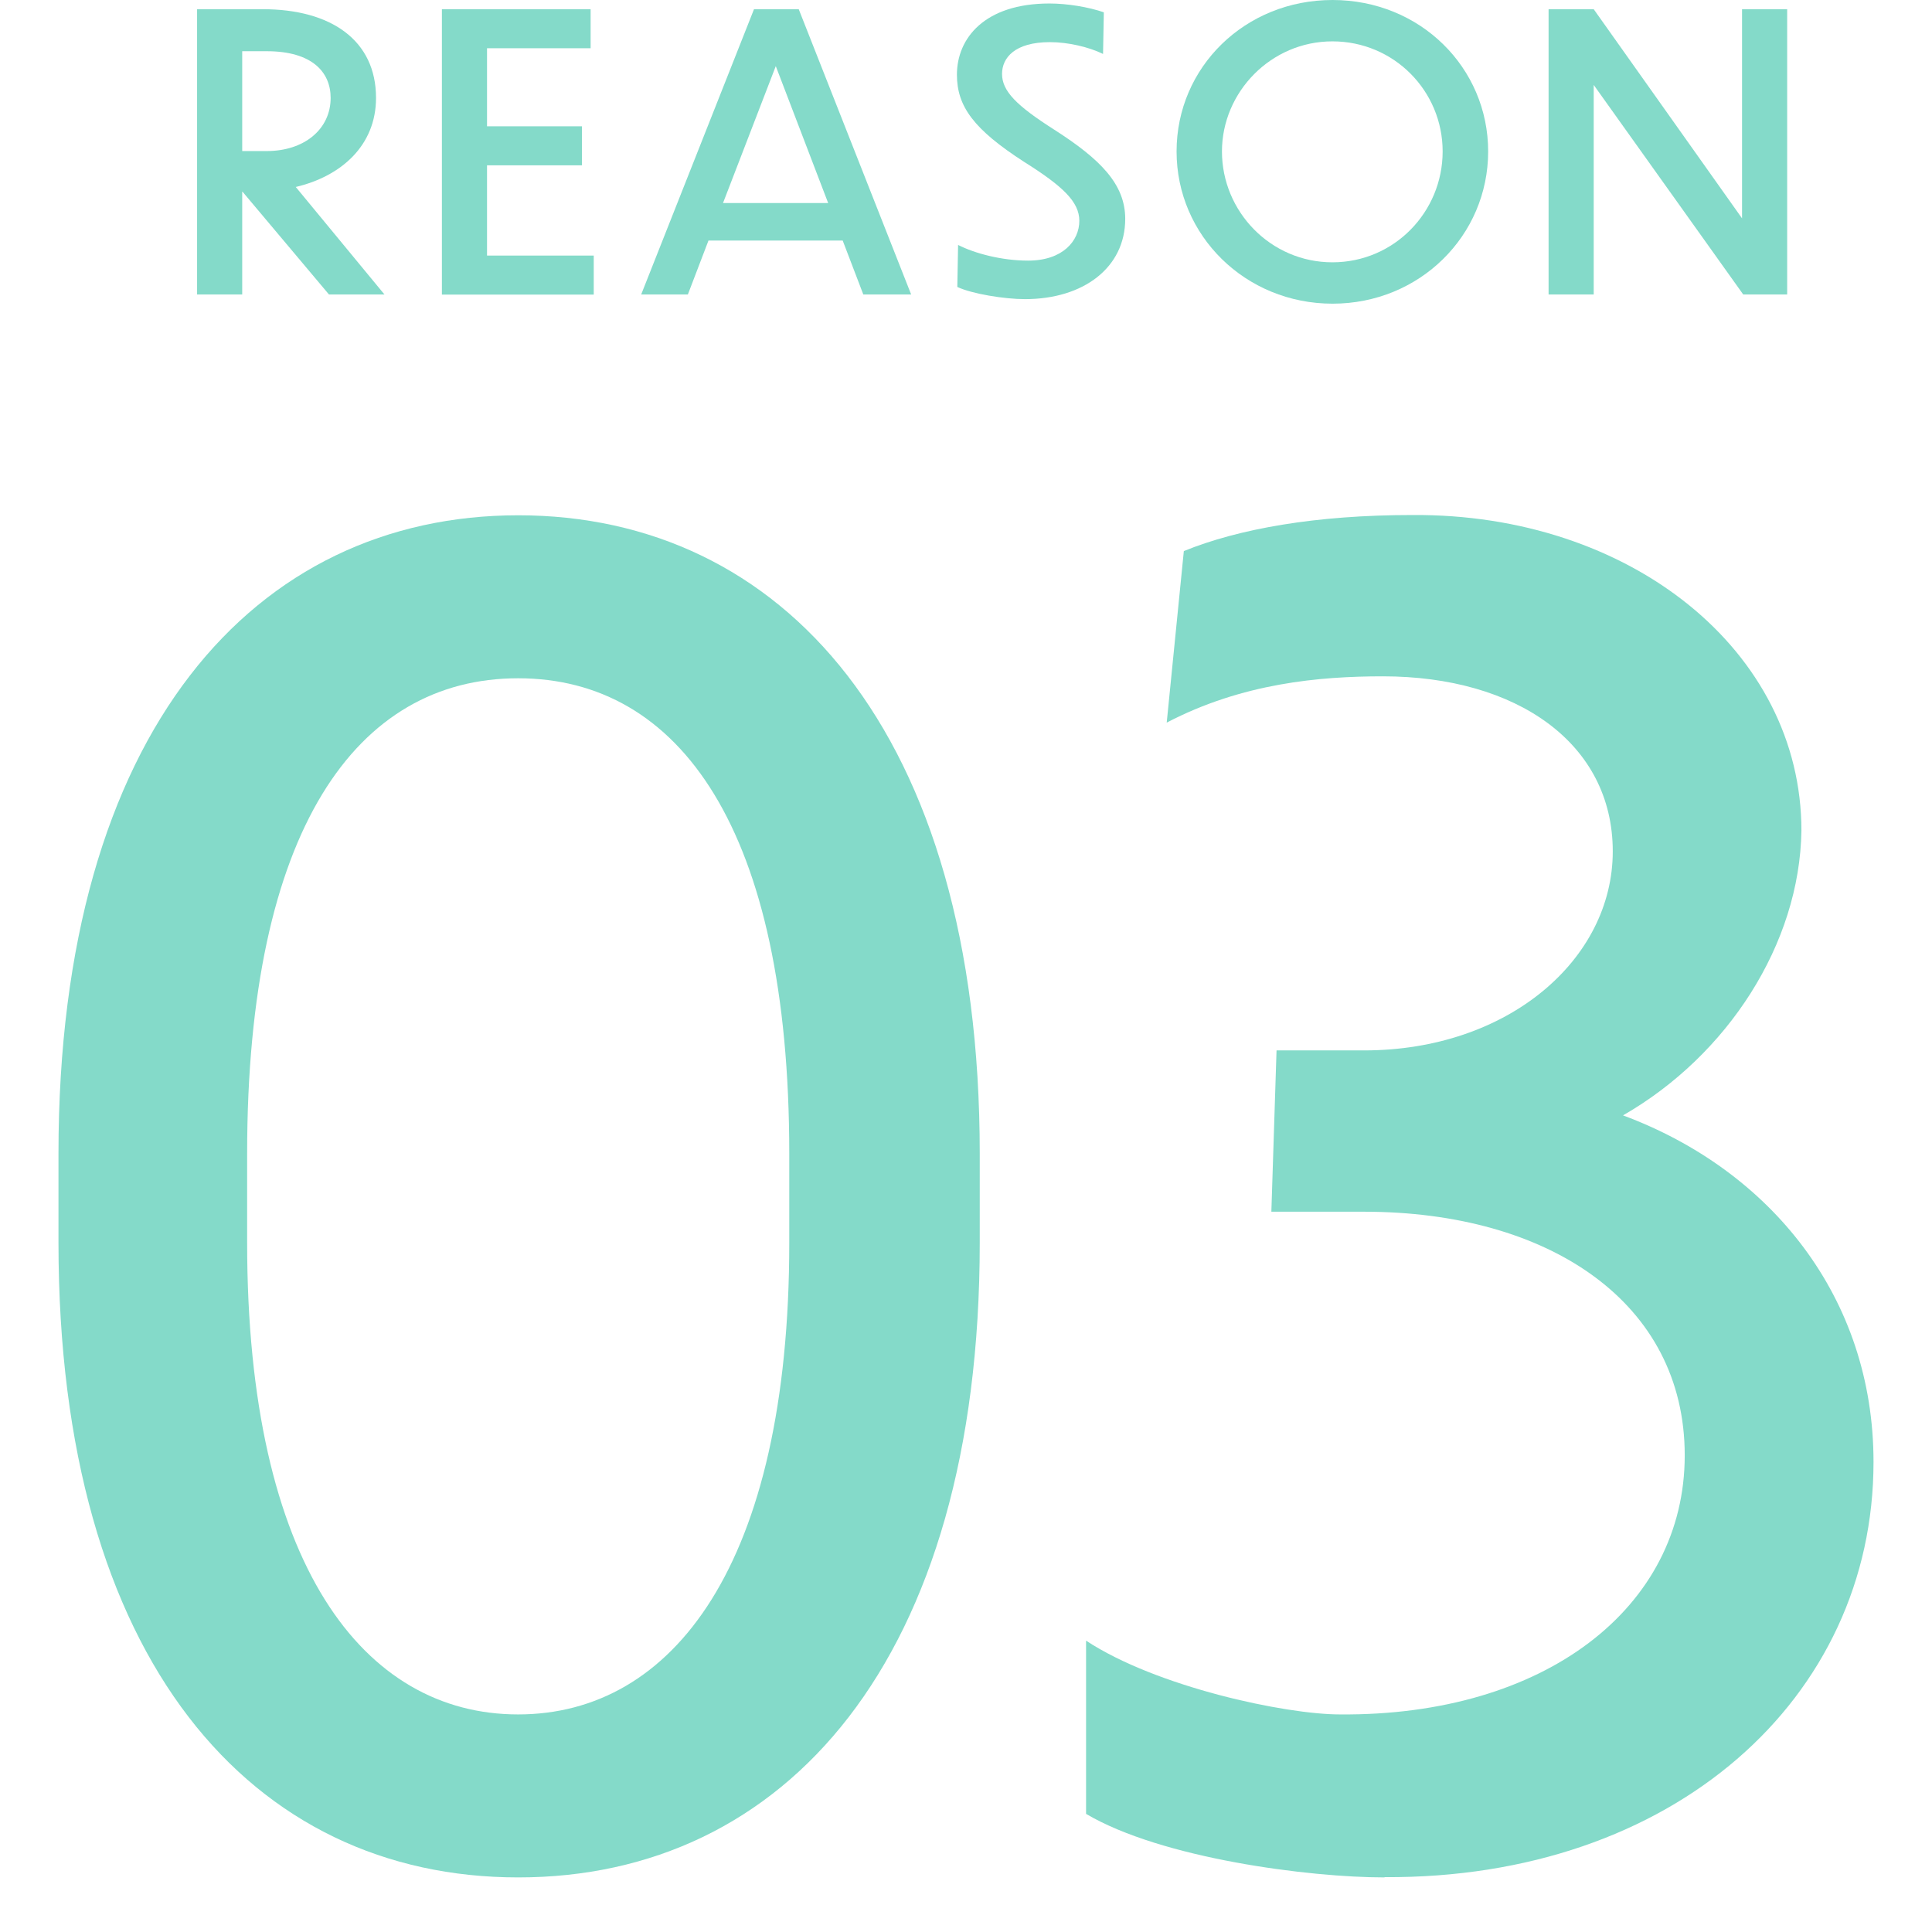 <?xml version="1.0" encoding="UTF-8"?><svg id="_レイヤー_2" xmlns="http://www.w3.org/2000/svg" viewBox="0 0 149 149"><defs><style>.cls-1{fill:none;}.cls-1,.cls-2{stroke-width:0px;}.cls-2{fill:#84dac9;}</style></defs><g id="content"><path class="cls-2" d="M18.71,14.78h-.03v7.93h-3.48V.71h5.07c5.25,0,8.73,2.39,8.73,6.84,0,3.69-2.71,6.05-6.19,6.87l6.84,8.29h-4.28l-6.67-7.93ZM18.68,3.95v7.7h1.89c2.89,0,4.93-1.68,4.93-4.1,0-1.98-1.42-3.6-4.93-3.6h-1.89Z"/><path class="cls-2" d="M34.08.71h11.47v3.01h-7.99v6.02h7.32v3.01h-7.32v6.96h8.23v3.01h-11.71V.71Z"/><path class="cls-2" d="M64.99,18.55h-10.35l-1.59,4.16h-3.6L58.15.71h3.45l8.67,22h-3.69l-1.59-4.16ZM63.87,15.66l-4.04-10.56-4.07,10.56h8.11Z"/><path class="cls-2" d="M85.07,4.16c-1.09-.53-2.68-.91-4.1-.91-2.71,0-3.69,1.21-3.69,2.45,0,1.33,1.12,2.45,4.04,4.31,3.54,2.27,5.46,4.19,5.46,6.87,0,3.75-3.21,6.19-7.73,6.19-1.59,0-4.1-.41-5.22-.94l.06-3.24c1.27.65,3.36,1.21,5.4,1.21,2.68,0,3.95-1.53,3.95-3.07,0-1.45-1.24-2.65-4.25-4.54-3.89-2.51-5.19-4.28-5.19-6.73,0-2.8,2.12-5.49,7.14-5.49,1.36,0,3.01.27,4.19.68l-.06,3.21Z"/><path class="cls-2" d="M114.77,11.68c0,6.49-5.28,11.74-12,11.74s-12.03-5.25-12.03-11.74S96.01,0,102.77,0s12,5.22,12,11.68ZM94.24,11.68c0,4.63,3.75,8.55,8.52,8.55s8.5-3.89,8.5-8.55-3.75-8.49-8.5-8.49-8.52,3.92-8.52,8.49Z"/><path class="cls-2" d="M122.91,6.55v16.16h-3.48V.71h3.48l11.44,16.13V.71h3.48v22h-3.39l-11.53-16.16Z"/><path class="cls-2" d="M75.56,88.96v6.88c0,32.28-15.08,48.95-35.59,48.95S4.51,128.12,4.51,95.84v-6.88c0-32.68,15.22-49.22,35.46-49.22s35.59,16.54,35.59,49.22ZM60.87,88.96c0-25.01-8.47-36.65-20.91-36.65s-20.9,11.64-20.9,36.65v6.88c0,24.87,9,36.38,20.9,36.38s20.91-11.51,20.91-36.38v-6.88Z"/><path class="cls-2" d="M106.78,144.79c-5.82,0-17.2-1.46-23.02-4.9v-13.36c5.42,3.57,15.35,5.69,19.58,5.69,15.75.13,26.59-8.2,26.59-19.98s-10.45-18.79-24.74-18.79h-7.14l.4-12.44h6.75c11.11,0,19.18-7.01,19.18-15.35s-7.41-13.5-17.73-13.5c-4.89,0-10.85.53-16.67,3.57l1.32-13.23c4.23-1.72,10.19-2.78,17.6-2.78,16.8-.13,30.03,10.45,30.03,24.34-.13,8.73-5.69,17.33-13.76,21.96,11.38,4.23,19.32,14.02,19.32,26.73,0,18.26-15.48,32.15-37.71,32.02Z"/><rect class="cls-1" width="149" height="149"/></g></svg>